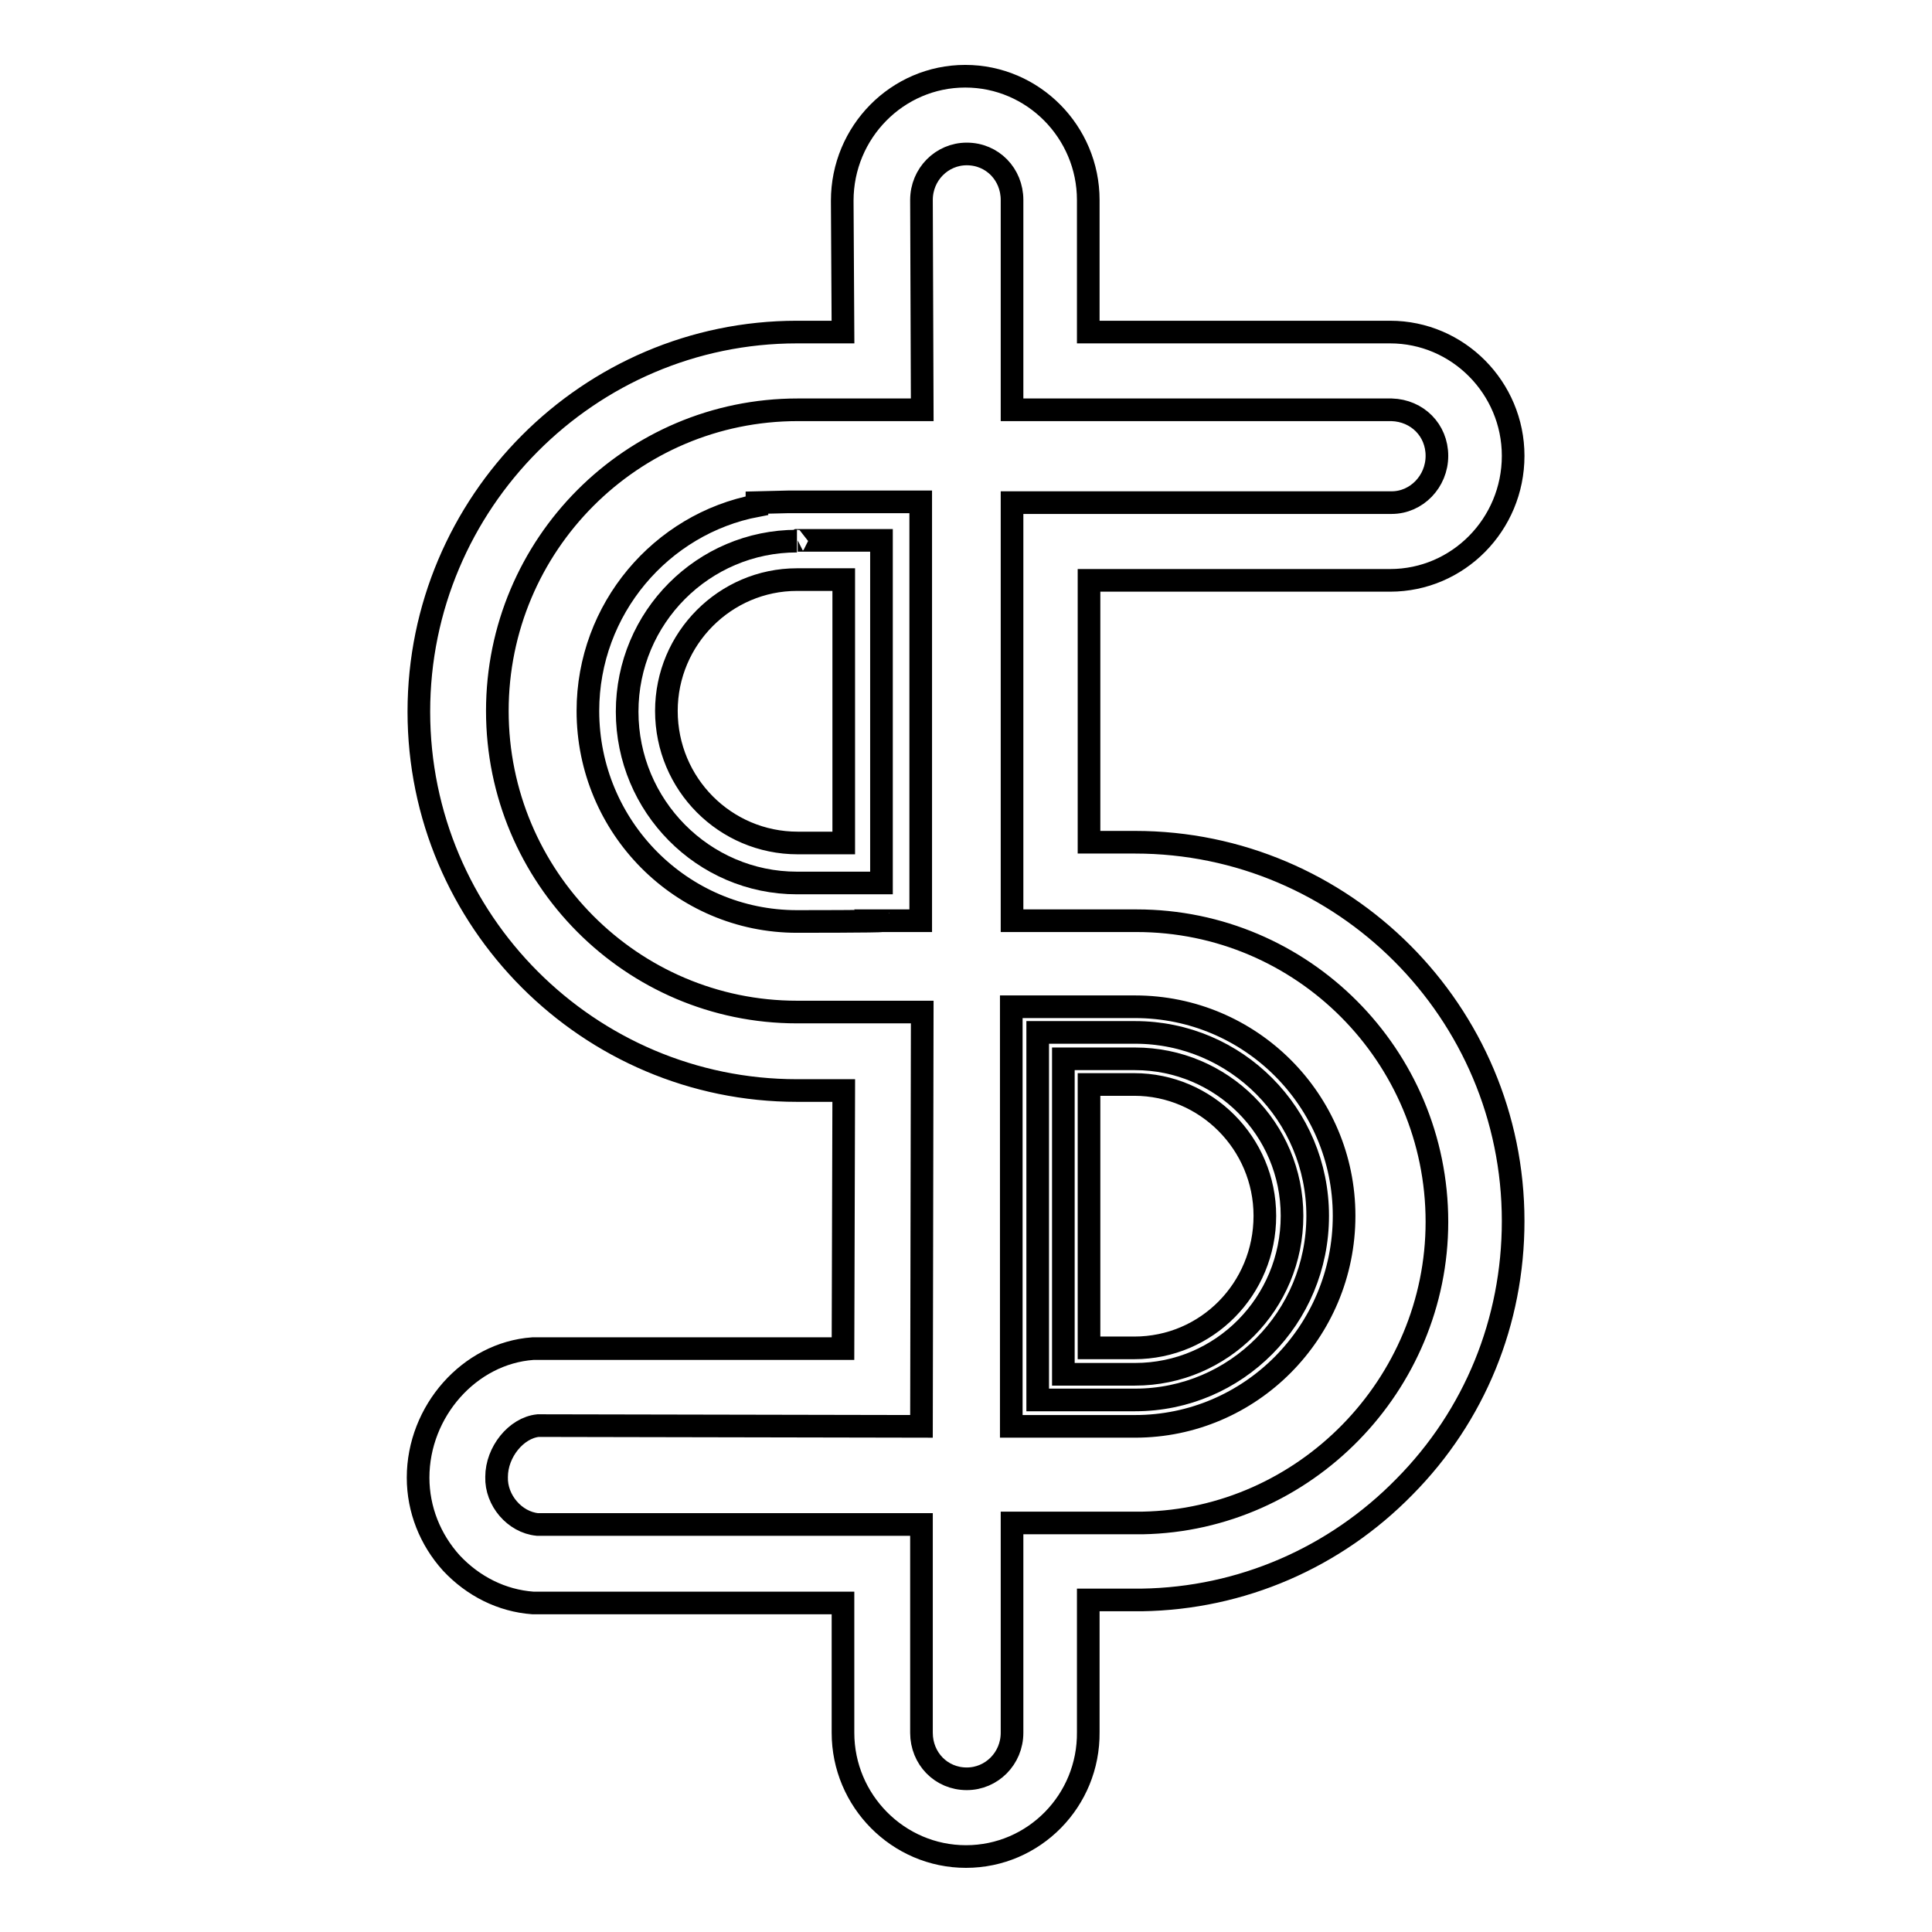 <?xml version="1.0" encoding="utf-8"?>
<!-- Svg Vector Icons : http://www.onlinewebfonts.com/icon -->
<!DOCTYPE svg PUBLIC "-//W3C//DTD SVG 1.1//EN" "http://www.w3.org/Graphics/SVG/1.1/DTD/svg11.dtd">
<svg version="1.1" xmlns="http://www.w3.org/2000/svg" xmlns:xlink="http://www.w3.org/1999/xlink" x="0px" y="0px" viewBox="0 0 256 256" enable-background="new 0 0 256 256" xml:space="preserve">
<g><g><path stroke-width="3" fill-opacity="0" stroke="#000000"  d="M105.7,49.1"/><path stroke-width="3" fill-opacity="0" stroke="#000000"  d="M105.6,71.7c-12.4,0-22.5,10.1-22.5,22.6c0,12.5,10.1,22.7,22.5,22.7c0,0,11.2,0,11.2,0V71.6h-11.1C105.5,71.7,105.6,71.7,105.6,71.7z"/><path stroke-width="3" fill-opacity="0" stroke="#000000"  d="M128,246c-9,0-16.3-7.4-16.3-16.4v-17.2H70.8l-0.2,0c-4.1-0.3-7.9-2.2-10.8-5.3c-2.8-3.1-4.4-7.1-4.4-11.3c0-8.8,6.8-16.5,15.2-17.1l0.2,0l40.9,0l0.1-34.2c-2.5,0-5.2,0-6.2,0c-27.6,0-50.1-22.5-50.1-50.2c0-27.7,22.5-50.3,50.1-50.3c0,0,3.2,0,6.1,0l-0.1-17.4c0-9.1,7.3-16.5,16.3-16.5c9,0,16.3,7.4,16.3,16.4v17.5l40,0c9,0,16.3,7.4,16.3,16.4c0,9.1-7.3,16.5-16.3,16.5h-39.9v34.7c2.5,0,5.1,0,6.1,0c27.6,0,50.1,22.5,50.1,50.2c0,13.3-5.1,25.8-14.4,35.2c-9.2,9.4-21.6,14.8-34.8,15h-0.1h-7v17.5C144.3,238.6,137,246,128,246z M71.2,202h50.9v27.6c0,3.4,2.6,6.1,6,6.1c3.3,0,6-2.7,6-6.1v-27.8h17.3c21.5-0.4,39-18.3,39-39.9c0-22-17.8-39.9-39.8-39.9c-2.2,0-11.3,0-11.3,0l-5.2,0V66.6h50.3c3.3,0,6-2.8,6-6.2c0-3.4-2.6-6-6-6.1l-50.3,0V26.5c0-3.4-2.6-6.1-6-6.1c-3.3,0-6,2.7-6,6.1l0.1,27.8l-16.5,0c-22,0-39.8,17.9-39.8,39.9s17.8,39.9,39.7,39.9c2.2,0,11.4,0,11.4,0h5.2l-0.1,54.9l-50.8-0.1c-2.9,0.3-5.5,3.5-5.5,6.8C65.7,198.8,68.2,201.7,71.2,202z M150.4,189c0,0-11.2,0-11.2,0H134v-55.6h16.4c15.3,0,27.7,12.4,27.7,27.7C178.1,176.5,165.7,189,150.4,189z M144.3,178.6h6c9.6,0,17.3-7.8,17.3-17.5c0-9.6-7.8-17.4-17.3-17.4c0,0-0.1,0-0.1,0h-5.9V178.6z M105.6,122.1c-15.3,0-27.7-12.5-27.7-27.9c0-13.5,9.7-24.8,22.4-27.2v-0.4l4.1-0.1c0.4,0,0.8,0,1.2,0l16.4,0V122h-5.2C116.9,122.1,105.6,122.1,105.6,122.1z M105.6,76.8c-9.5,0-17.3,7.8-17.3,17.4c0,9.7,7.8,17.5,17.4,17.5h6.1V76.8h-6C105.7,76.8,105.6,76.8,105.6,76.8z"/><path stroke-width="3" fill-opacity="0" stroke="#000000"  d="M150.4,185.5c0,0-11.2,0-11.2,0h-1.7v-48.7h11.2l0,0h1.7c13.4,0,24.2,10.9,24.2,24.3C174.6,174.6,163.8,185.5,150.4,185.5z M140.9,182.1c3.1,0,9.4,0,9.5,0c11.5,0,20.8-9.4,20.8-21c0-11.5-9.3-20.8-20.8-20.8c0,0-0.1,0-0.1,0h-9.4L140.9,182.1L140.9,182.1z"/></g></g>
</svg>